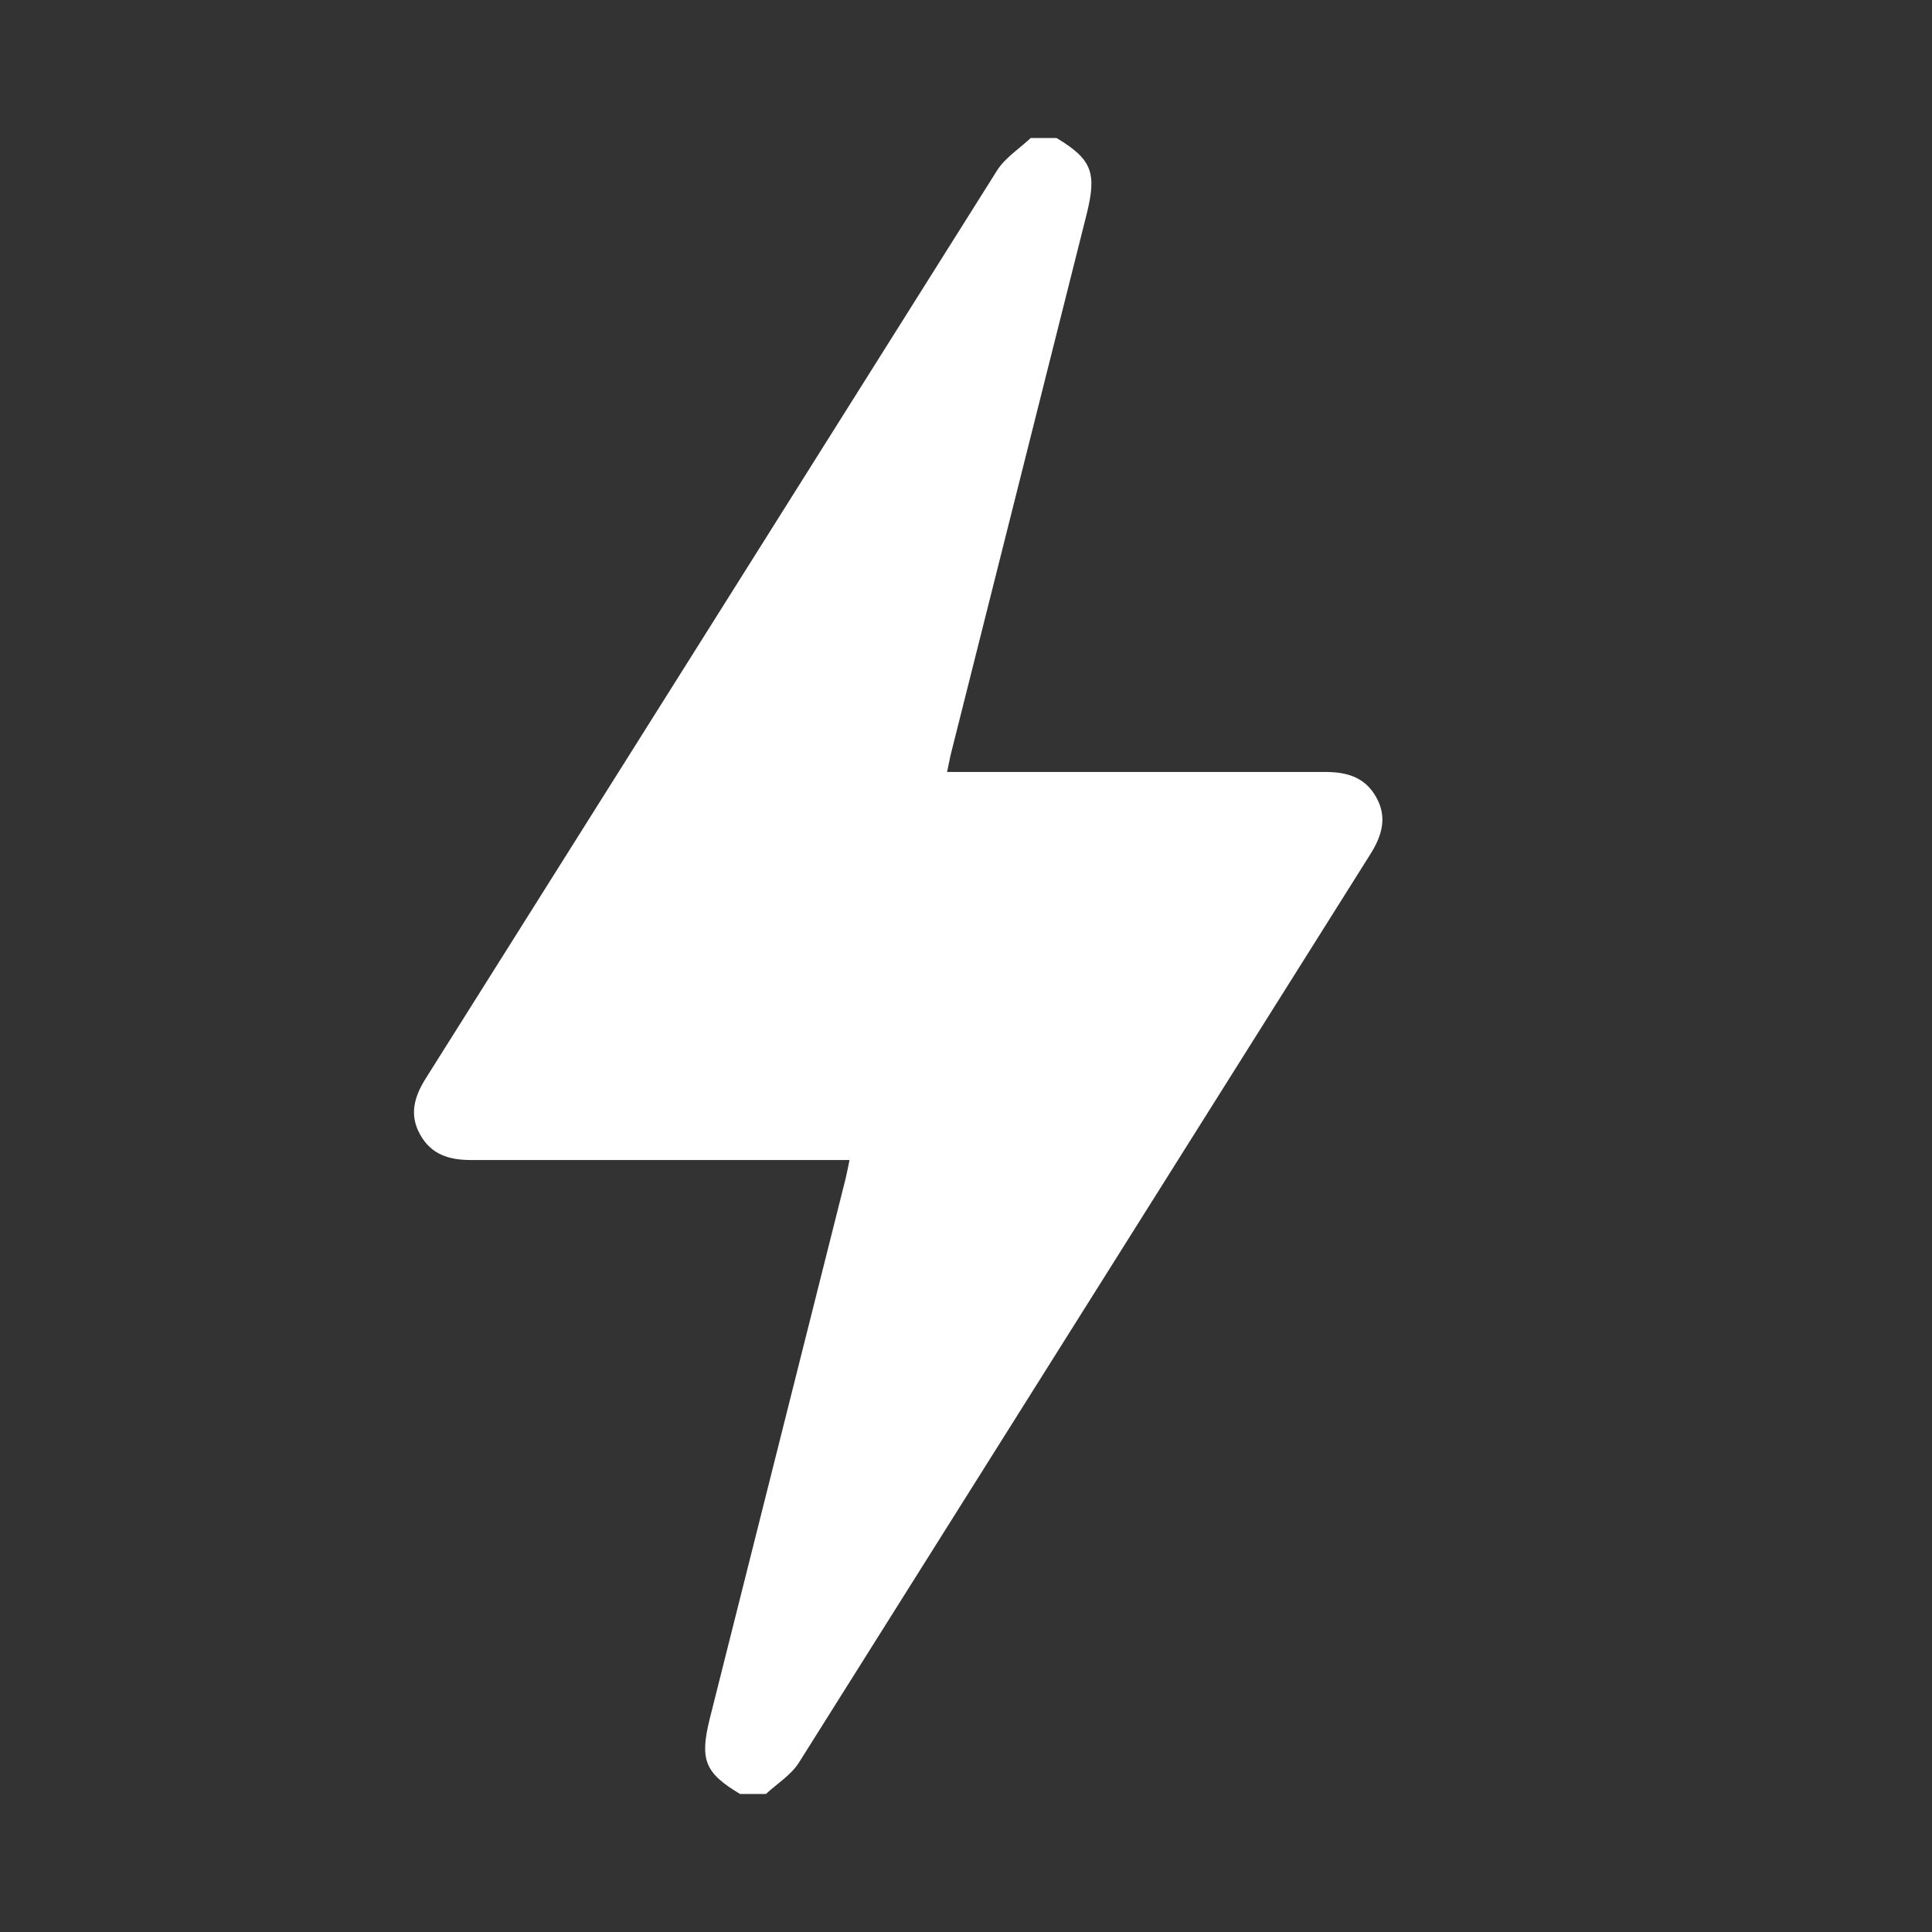<svg width="14" height="14" viewBox="0 0 14 14" fill="none" xmlns="http://www.w3.org/2000/svg">
<rect x="0" y="0" width="14" height="14" fill="#333333" stroke="none"/>
<path d="M7.656 1C7.912 1.154 7.949 1.25 7.875 1.549C7.547 2.854 7.219 4.157 6.891 5.461C6.881 5.502 6.874 5.544 6.863 5.594H6.997C7.866 5.594 8.735 5.594 9.604 5.594C9.761 5.594 9.89 5.632 9.971 5.774C10.055 5.921 10.015 6.055 9.93 6.19C8.55 8.384 7.17 10.578 5.789 12.773C5.732 12.863 5.631 12.925 5.55 13H5.363C5.106 12.846 5.069 12.752 5.144 12.451C5.472 11.147 5.8 9.843 6.128 8.539C6.138 8.498 6.145 8.456 6.156 8.406H6.021C5.152 8.406 4.283 8.406 3.414 8.406C3.257 8.406 3.128 8.368 3.047 8.226C2.962 8.079 3.002 7.945 3.088 7.81C4.467 5.619 5.846 3.428 7.224 1.237C7.283 1.143 7.386 1.078 7.469 1H7.656Z" fill="white"/>
</svg>
